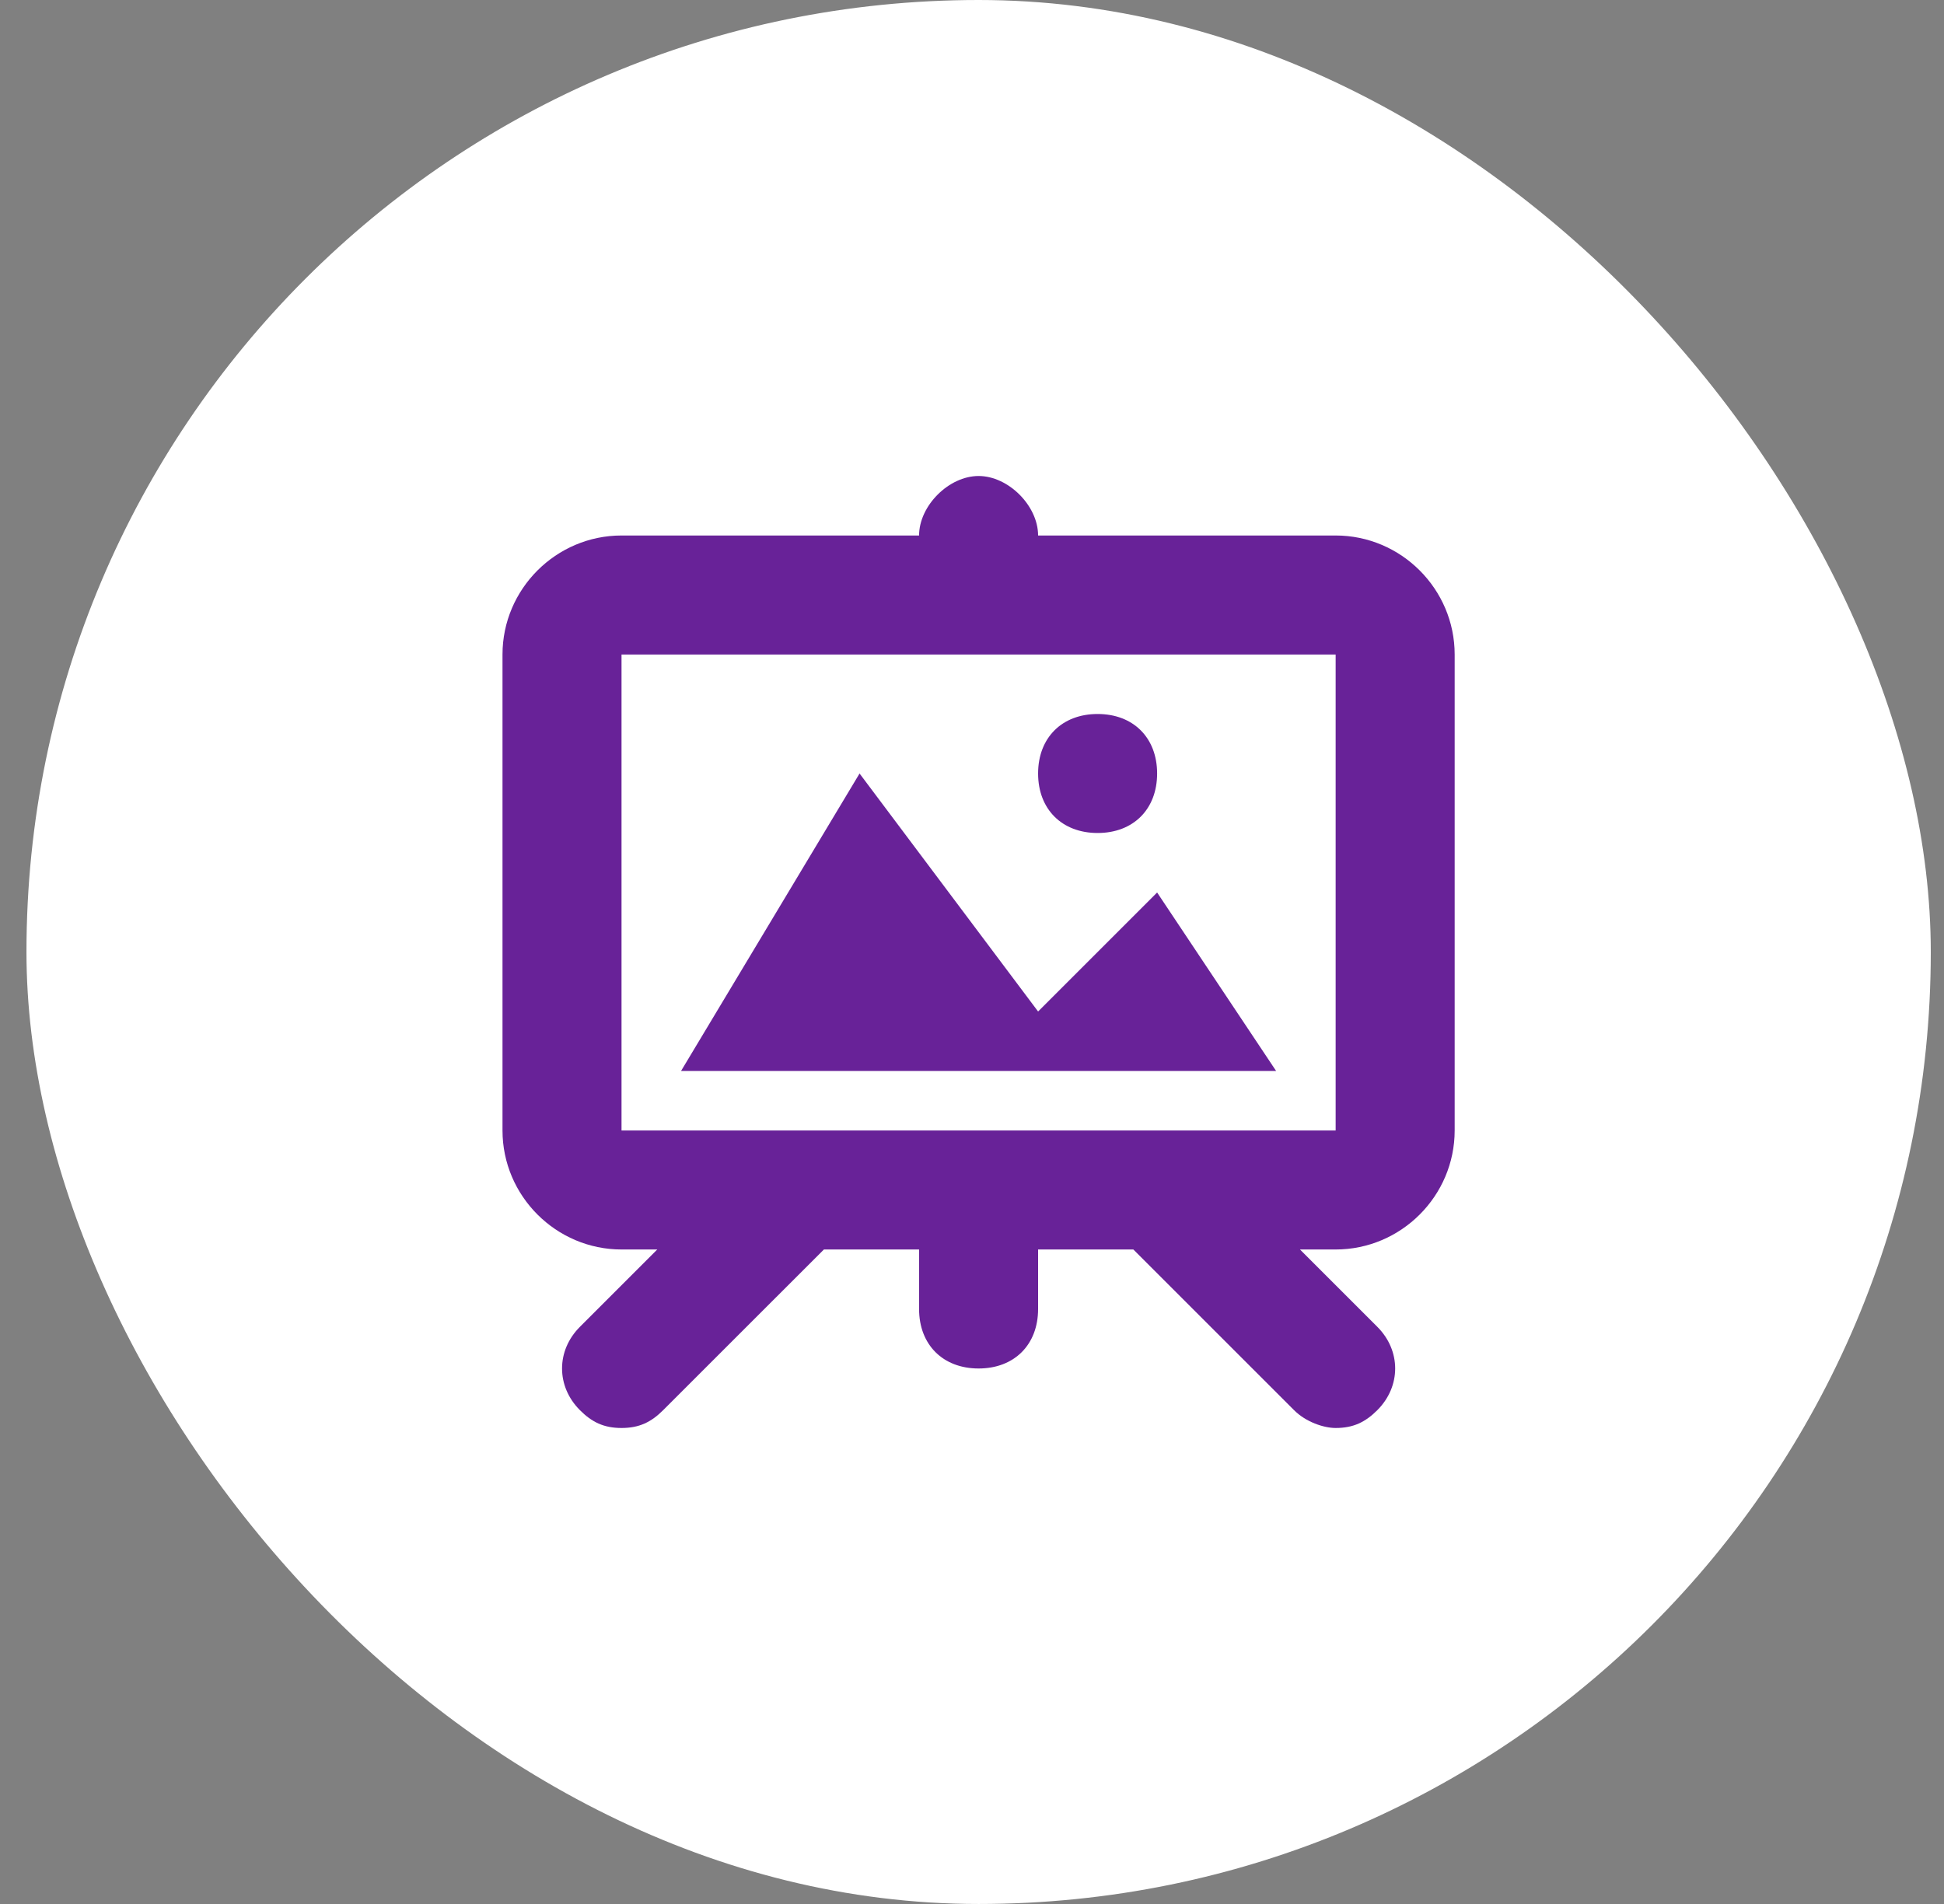<svg width="49" height="48" viewBox="0 0 49 48" fill="none" xmlns="http://www.w3.org/2000/svg">
<rect x="0" y="0" width="49" height="48" fill="#808080" stroke="none"/>
<rect x="0.667" width="48" height="48" rx="24" fill="white"/>
<path fill-rule="evenodd" clip-rule="evenodd" d="M33.666 13.5H26.166C26.166 12.75 25.416 12 24.666 12C23.916 12 23.166 12.75 23.166 13.5H15.666C14.017 13.5 12.666 14.85 12.666 16.5V28.5C12.666 30.15 14.017 31.5 15.666 31.5H16.567L14.617 33.45C14.017 34.05 14.017 34.95 14.617 35.55C14.916 35.85 15.216 36 15.666 36C16.116 36 16.416 35.85 16.716 35.55L20.767 31.5H23.166V33C23.166 33.9 23.767 34.5 24.666 34.5C25.567 34.5 26.166 33.9 26.166 33V31.5H28.567L32.617 35.55C32.916 35.85 33.367 36 33.666 36C34.117 36 34.416 35.85 34.717 35.55C35.316 34.95 35.316 34.05 34.717 33.45L32.767 31.5H33.666C35.316 31.5 36.666 30.15 36.666 28.5V16.5C36.666 14.85 35.316 13.5 33.666 13.5ZM33.666 28.5H15.666V16.5H33.666V28.5ZM29.166 22.5L26.166 25.5L21.666 19.5L17.166 27H32.166L29.166 22.5ZM27.666 21C28.567 21 29.166 20.4 29.166 19.5C29.166 18.6 28.567 18 27.666 18C26.767 18 26.166 18.6 26.166 19.5C26.166 20.4 26.767 21 27.666 21Z" fill="#682298"/>
</svg>
